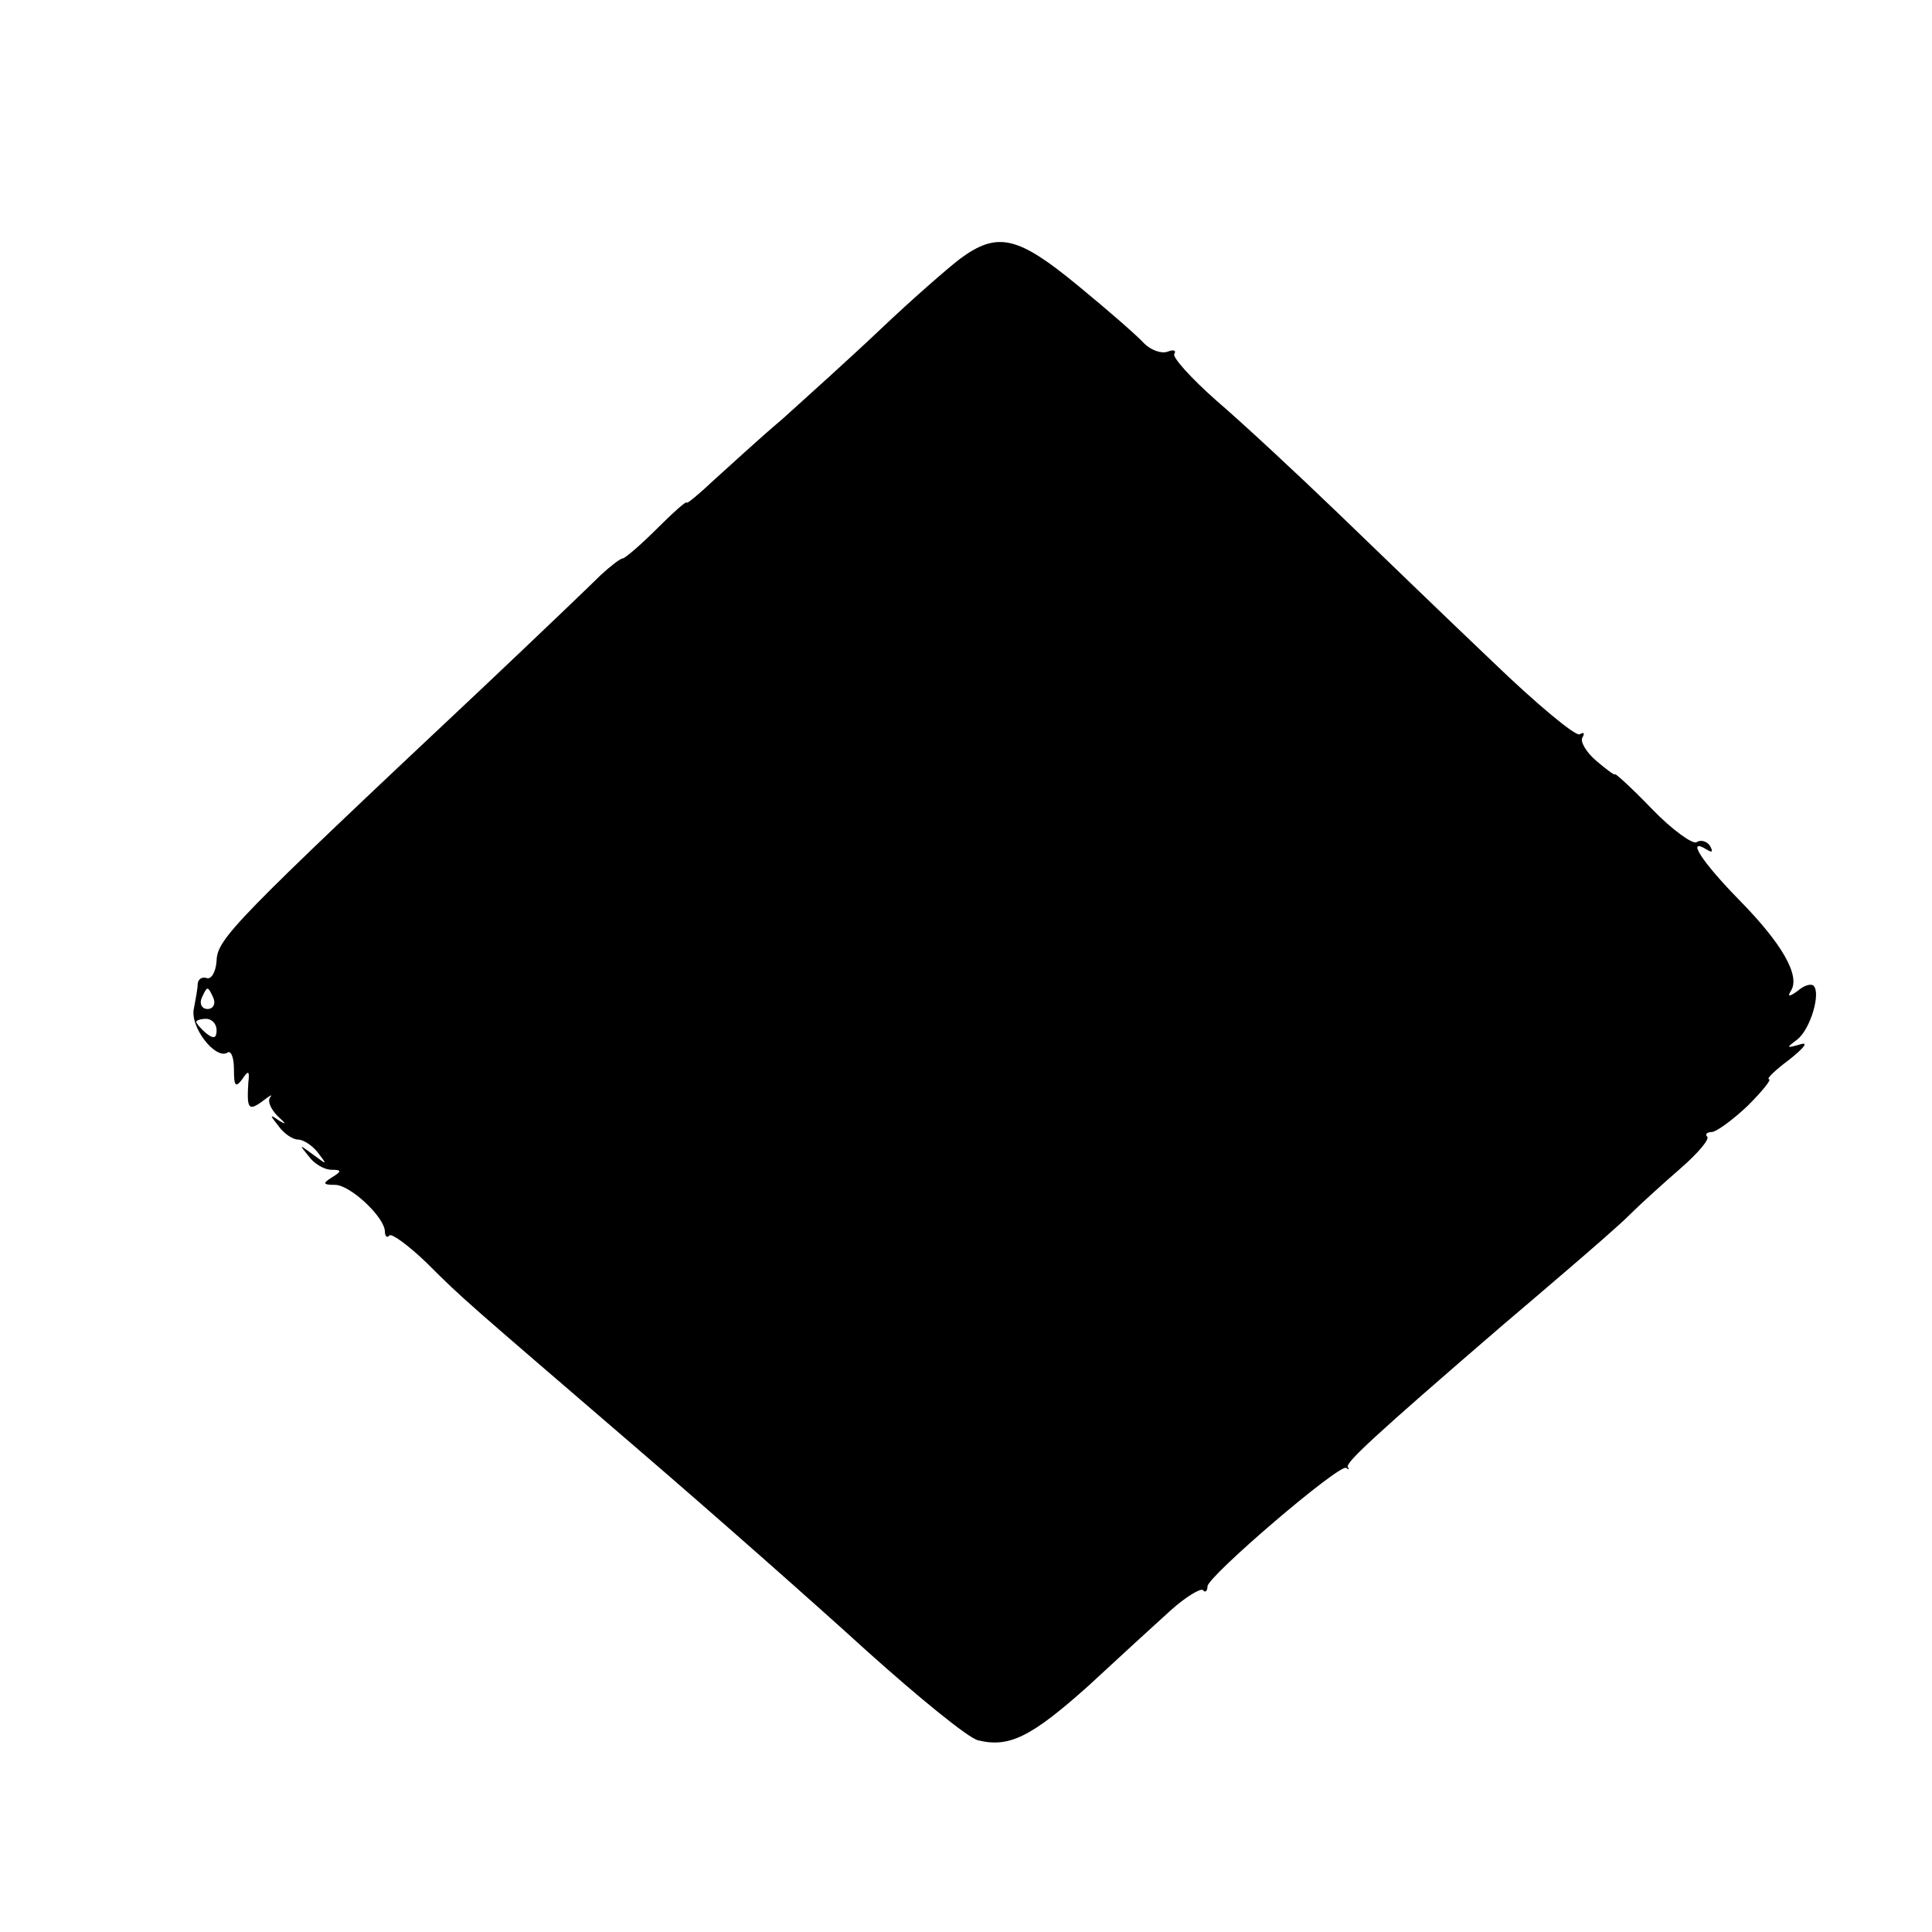 <svg version="1" xmlns="http://www.w3.org/2000/svg" width="341.333" height="341.333" viewBox="0 0 256 256"><path d="M127.2 34.3c-1.7 1.3-6.5 5.5-10.5 9.3-4 3.8-9.9 9.1-13 11.9-3.2 2.7-7.3 6.5-9.2 8.2-1.9 1.8-3.5 3.1-3.5 2.9 0-.3-1.8 1.3-4 3.5-2.1 2.1-4.2 3.9-4.5 3.9-.3 0-1.6 1-2.9 2.2-1.3 1.3-8.2 7.9-15.5 14.8-33.2 31.2-35.3 33.4-35.4 36.3-.1 1.5-.7 2.5-1.3 2.3-.6-.2-1.1.1-1.2.7 0 .7-.3 2.2-.5 3.3-.6 2.4 2.8 6.8 4.4 5.9.5-.4.9.6.9 2.2 0 2.2.2 2.5 1.1 1.3.8-1.2 1-1.2.8.5-.2 3.4 0 3.8 1.9 2.4.9-.7 1.4-1 1-.5-.4.5.1 1.6 1 2.5 1.1 1 1.2 1.2.2.6-1.3-.9-1.3-.8-.1.7.7 1 1.9 1.8 2.6 1.8.7 0 1.9.8 2.6 1.7 1.3 1.7 1.3 1.7-.6.3s-1.9-1.4-.6.2c.7 1 2.1 1.8 3 1.8 1.4 0 1.4.2.1 1-1.3.8-1.2 1 .4 1 2 0 6.6 4.3 6.6 6.2 0 .6.3.9.6.5.3-.3 2.5 1.3 4.9 3.6 5 5 5 4.9 28 24.7 9.9 8.5 23.6 20.6 30.4 26.8 6.8 6.1 13.4 11.5 14.7 11.8 4.1 1 7-.4 14.6-7.2 4-3.7 8.9-8.2 10.9-10 2-1.8 4-3 4.3-2.7.3.4.6.1.6-.5 0-1.3 17.5-16.3 18.4-15.7.3.3.4.2.2-.1-.4-.5 3.2-3.9 20.5-18.8 2-1.7 6-5.1 8.9-7.6 2.9-2.5 6.5-5.6 7.9-7 1.4-1.4 4.5-4.2 6.8-6.2s3.9-3.9 3.5-4.2c-.3-.3 0-.6.6-.6s2.8-1.6 4.8-3.5c1.9-1.9 3.2-3.5 2.8-3.5-.4 0 .8-1.2 2.7-2.6 2-1.6 2.6-2.4 1.4-2-1.8.5-1.9.5-.3-.7 1.7-1.4 3.1-6.1 2.1-7.1-.4-.3-1.3 0-2.1.7-1.1.8-1.4.8-.9 0 1.3-2-1.2-6.3-6.8-12-5-5.1-7.2-8.5-4.3-6.7.7.4.8.3.4-.5-.4-.6-1.2-.9-1.8-.5-.5.3-3.2-1.6-5.9-4.4-2.7-2.8-4.9-4.8-4.9-4.6 0 .2-1.1-.6-2.5-1.8-1.3-1.1-2.2-2.6-1.8-3.1.3-.6.2-.7-.4-.4-.5.3-5.7-4-11.5-9.6-5.9-5.6-15.1-14.5-20.5-19.7-5.4-5.2-12.6-11.9-16.1-14.9-3.4-3-5.9-5.8-5.6-6.2.3-.5-.1-.6-.9-.3s-2.2-.2-3.1-1.1c-.9-1-4.8-4.4-8.7-7.6-8-6.6-10.7-7.3-15.7-3.6zm-98.9 98c.3.8-.1 1.4-.8 1.4-.7 0-1.1-.6-.8-1.4.3-.7.6-1.3.8-1.3.2 0 .5.6.8 1.3zm.4 4.2c0 1.1-.4 1.2-1.4.4-.7-.6-1.3-1.3-1.3-1.5 0-.2.6-.4 1.3-.4.8 0 1.4.7 1.4 1.5z"/></svg>